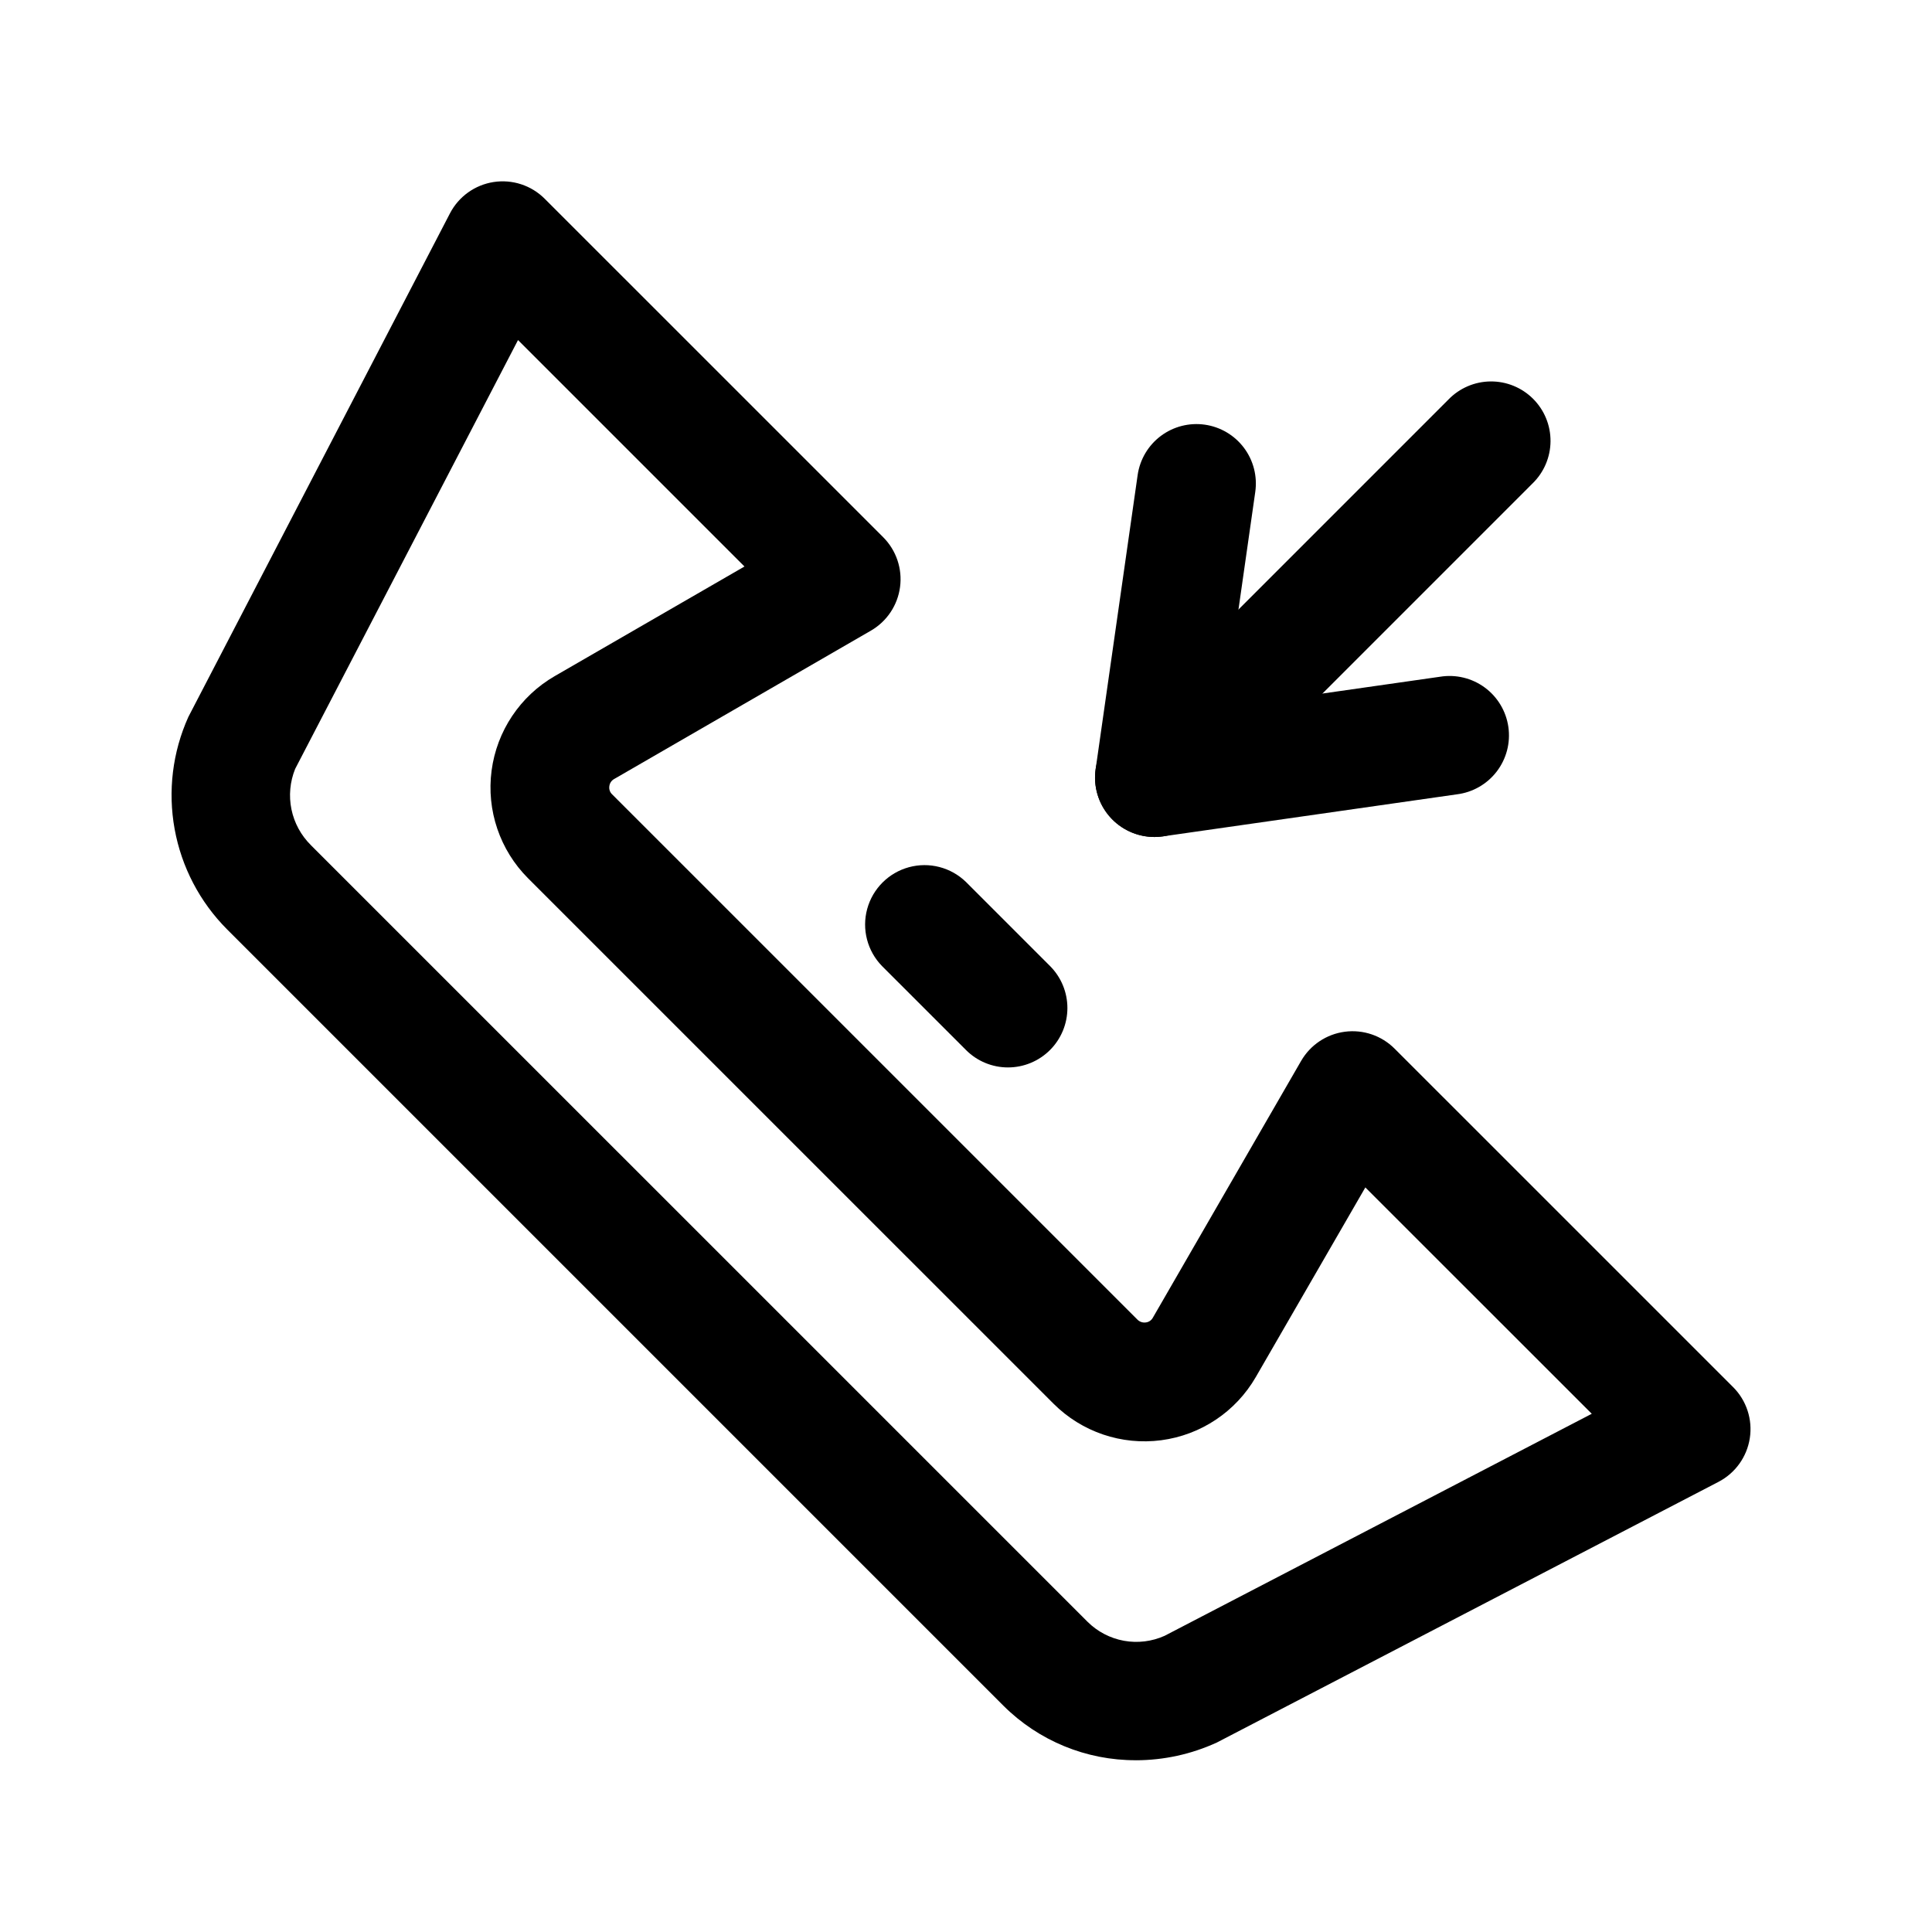 <?xml version="1.0" encoding="UTF-8"?>
<!-- Uploaded to: ICON Repo, www.iconrepo.com, Generator: ICON Repo Mixer Tools -->
<svg fill="#000000" width="800px" height="800px" version="1.1" viewBox="144 144 512 512" xmlns="http://www.w3.org/2000/svg">
 <g>
  <path d="m445.02 610.48c-13.141 0.043-25.758-5.148-35.07-14.418l-205.82-205.82c-7.199-7.242-12.027-16.496-13.852-26.539-1.824-10.047-0.555-20.406 3.641-29.715l69.328-133.45c2.312-4.453 6.613-7.535 11.574-8.301 4.957-0.762 9.984 0.883 13.531 4.434l89.699 89.695c3.461 3.461 5.113 8.336 4.473 13.188-0.637 4.852-3.496 9.129-7.734 11.578l-68.035 39.316 0.004-0.004c-0.707 0.395-1.184 1.102-1.277 1.906-0.121 0.797 0.152 1.605 0.738 2.16l139.23 139.22c0.574 0.566 1.371 0.84 2.168 0.738 0.809-0.082 1.523-0.562 1.906-1.273l39.281-68.031 0.004-0.004c2.445-4.238 6.727-7.102 11.582-7.738 4.852-0.641 9.727 1.016 13.188 4.477l89.711 89.699h0.004c3.547 3.551 5.191 8.578 4.426 13.535-0.766 4.961-3.848 9.258-8.301 11.574l-133.01 69.117-0.004-0.004c-6.711 3.07-14.004 4.664-21.387 4.668zm-163.74-376.36-59.059 113.64c-1.379 3.402-1.719 7.141-0.98 10.738 0.742 3.598 2.535 6.891 5.148 9.473v0.008l205.83 205.82c2.629 2.609 5.988 4.359 9.633 5.023 3.644 0.66 7.406 0.203 10.785-1.316l113.2-58.84-60.008-59.984-29.039 50.27c-5.301 9.164-14.562 15.348-25.062 16.727-10.5 1.379-21.043-2.199-28.535-9.688l-139.23-139.22c-7.492-7.488-11.07-18.035-9.688-28.539 1.383-10.5 7.57-19.762 16.742-25.059l50.277-29.043z"/>
  <path d="m449.94 365.81c-4.176 0-8.18-1.66-11.133-4.613-2.949-2.953-4.609-6.957-4.609-11.129 0-4.176 1.656-8.18 4.609-11.133l89.055-89.066c2.934-3.027 6.961-4.75 11.18-4.785 4.215-0.031 8.27 1.629 11.25 4.613 2.984 2.981 4.644 7.035 4.613 11.25-0.031 4.219-1.754 8.246-4.781 11.184l-89.055 89.066c-2.945 2.957-6.953 4.617-11.129 4.613z"/>
  <path d="m449.94 365.81c-4.562-0.004-8.902-1.984-11.891-5.434-2.992-3.449-4.34-8.023-3.695-12.539l11.133-77.934c0.59-4.133 2.801-7.863 6.141-10.371 3.34-2.504 7.539-3.578 11.676-2.988 4.133 0.594 7.863 2.801 10.367 6.144 2.504 3.34 3.578 7.539 2.988 11.672l-8.16 57.148 57.133-8.164c4.172-0.676 8.441 0.352 11.844 2.856 3.406 2.504 5.66 6.273 6.258 10.457 0.602 4.184-0.508 8.43-3.074 11.789-2.566 3.356-6.375 5.543-10.57 6.062l-77.922 11.141h0.004c-0.738 0.105-1.484 0.16-2.231 0.16z"/>
  <path d="m411.13 426.88c-4.176 0.004-8.18-1.656-11.129-4.613l-22.266-22.262c-3.894-3.996-5.383-9.75-3.918-15.133 1.469-5.379 5.672-9.582 11.051-11.051 5.383-1.465 11.137 0.023 15.133 3.918l22.262 22.266c2.953 2.953 4.609 6.957 4.609 11.129 0 4.176-1.656 8.18-4.609 11.133s-6.957 4.613-11.133 4.613z"/>
 </g>
</svg>